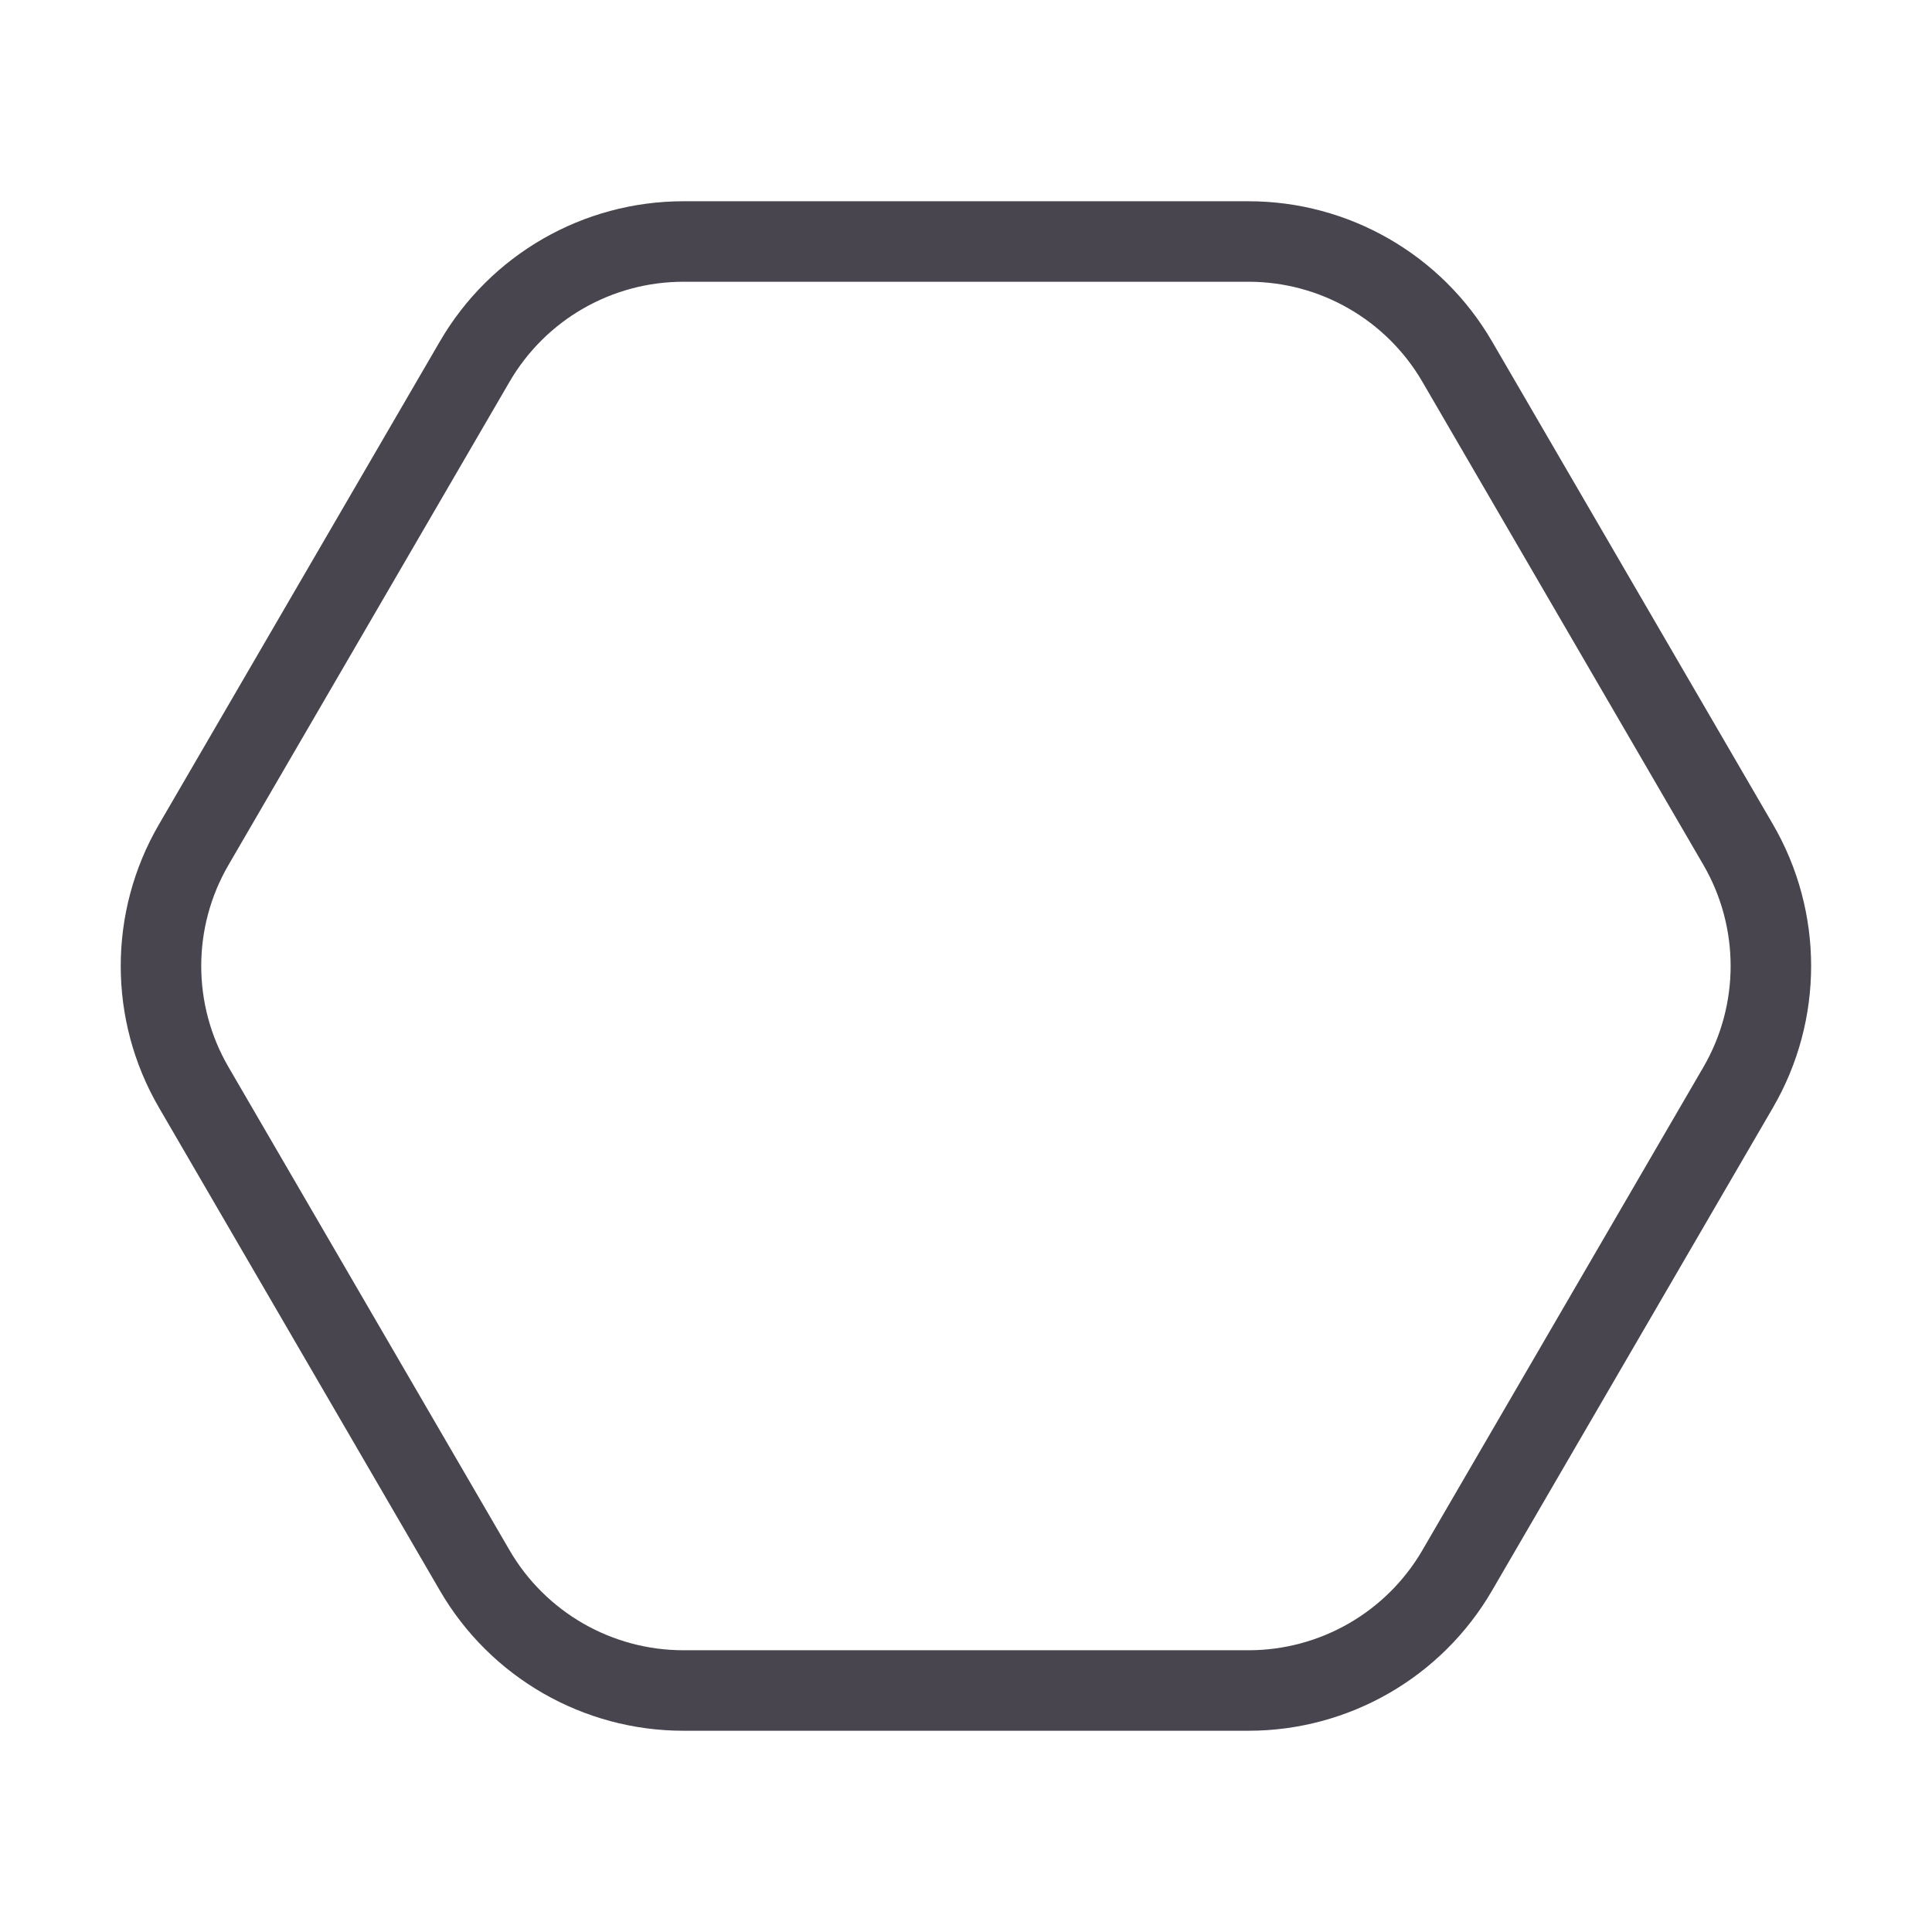 <svg xmlns="http://www.w3.org/2000/svg" width="24" height="24" viewBox="0 0 24 24" fill="none"><path d="M15.509 3C16.577 3 17.565 3.568 18.102 4.492L21.592 10.492C22.134 11.424 22.134 12.576 21.592 13.508L18.102 19.508C17.565 20.432 16.577 21 15.509 21H8.49C7.422 21 6.434 20.432 5.897 19.508L2.407 13.508C1.864 12.576 1.864 11.424 2.407 10.492L5.897 4.492C6.434 3.568 7.422 3 8.49 3L15.509 3Z" stroke="#49454F" stroke-linecap="round" stroke-linejoin="round"></path></svg>